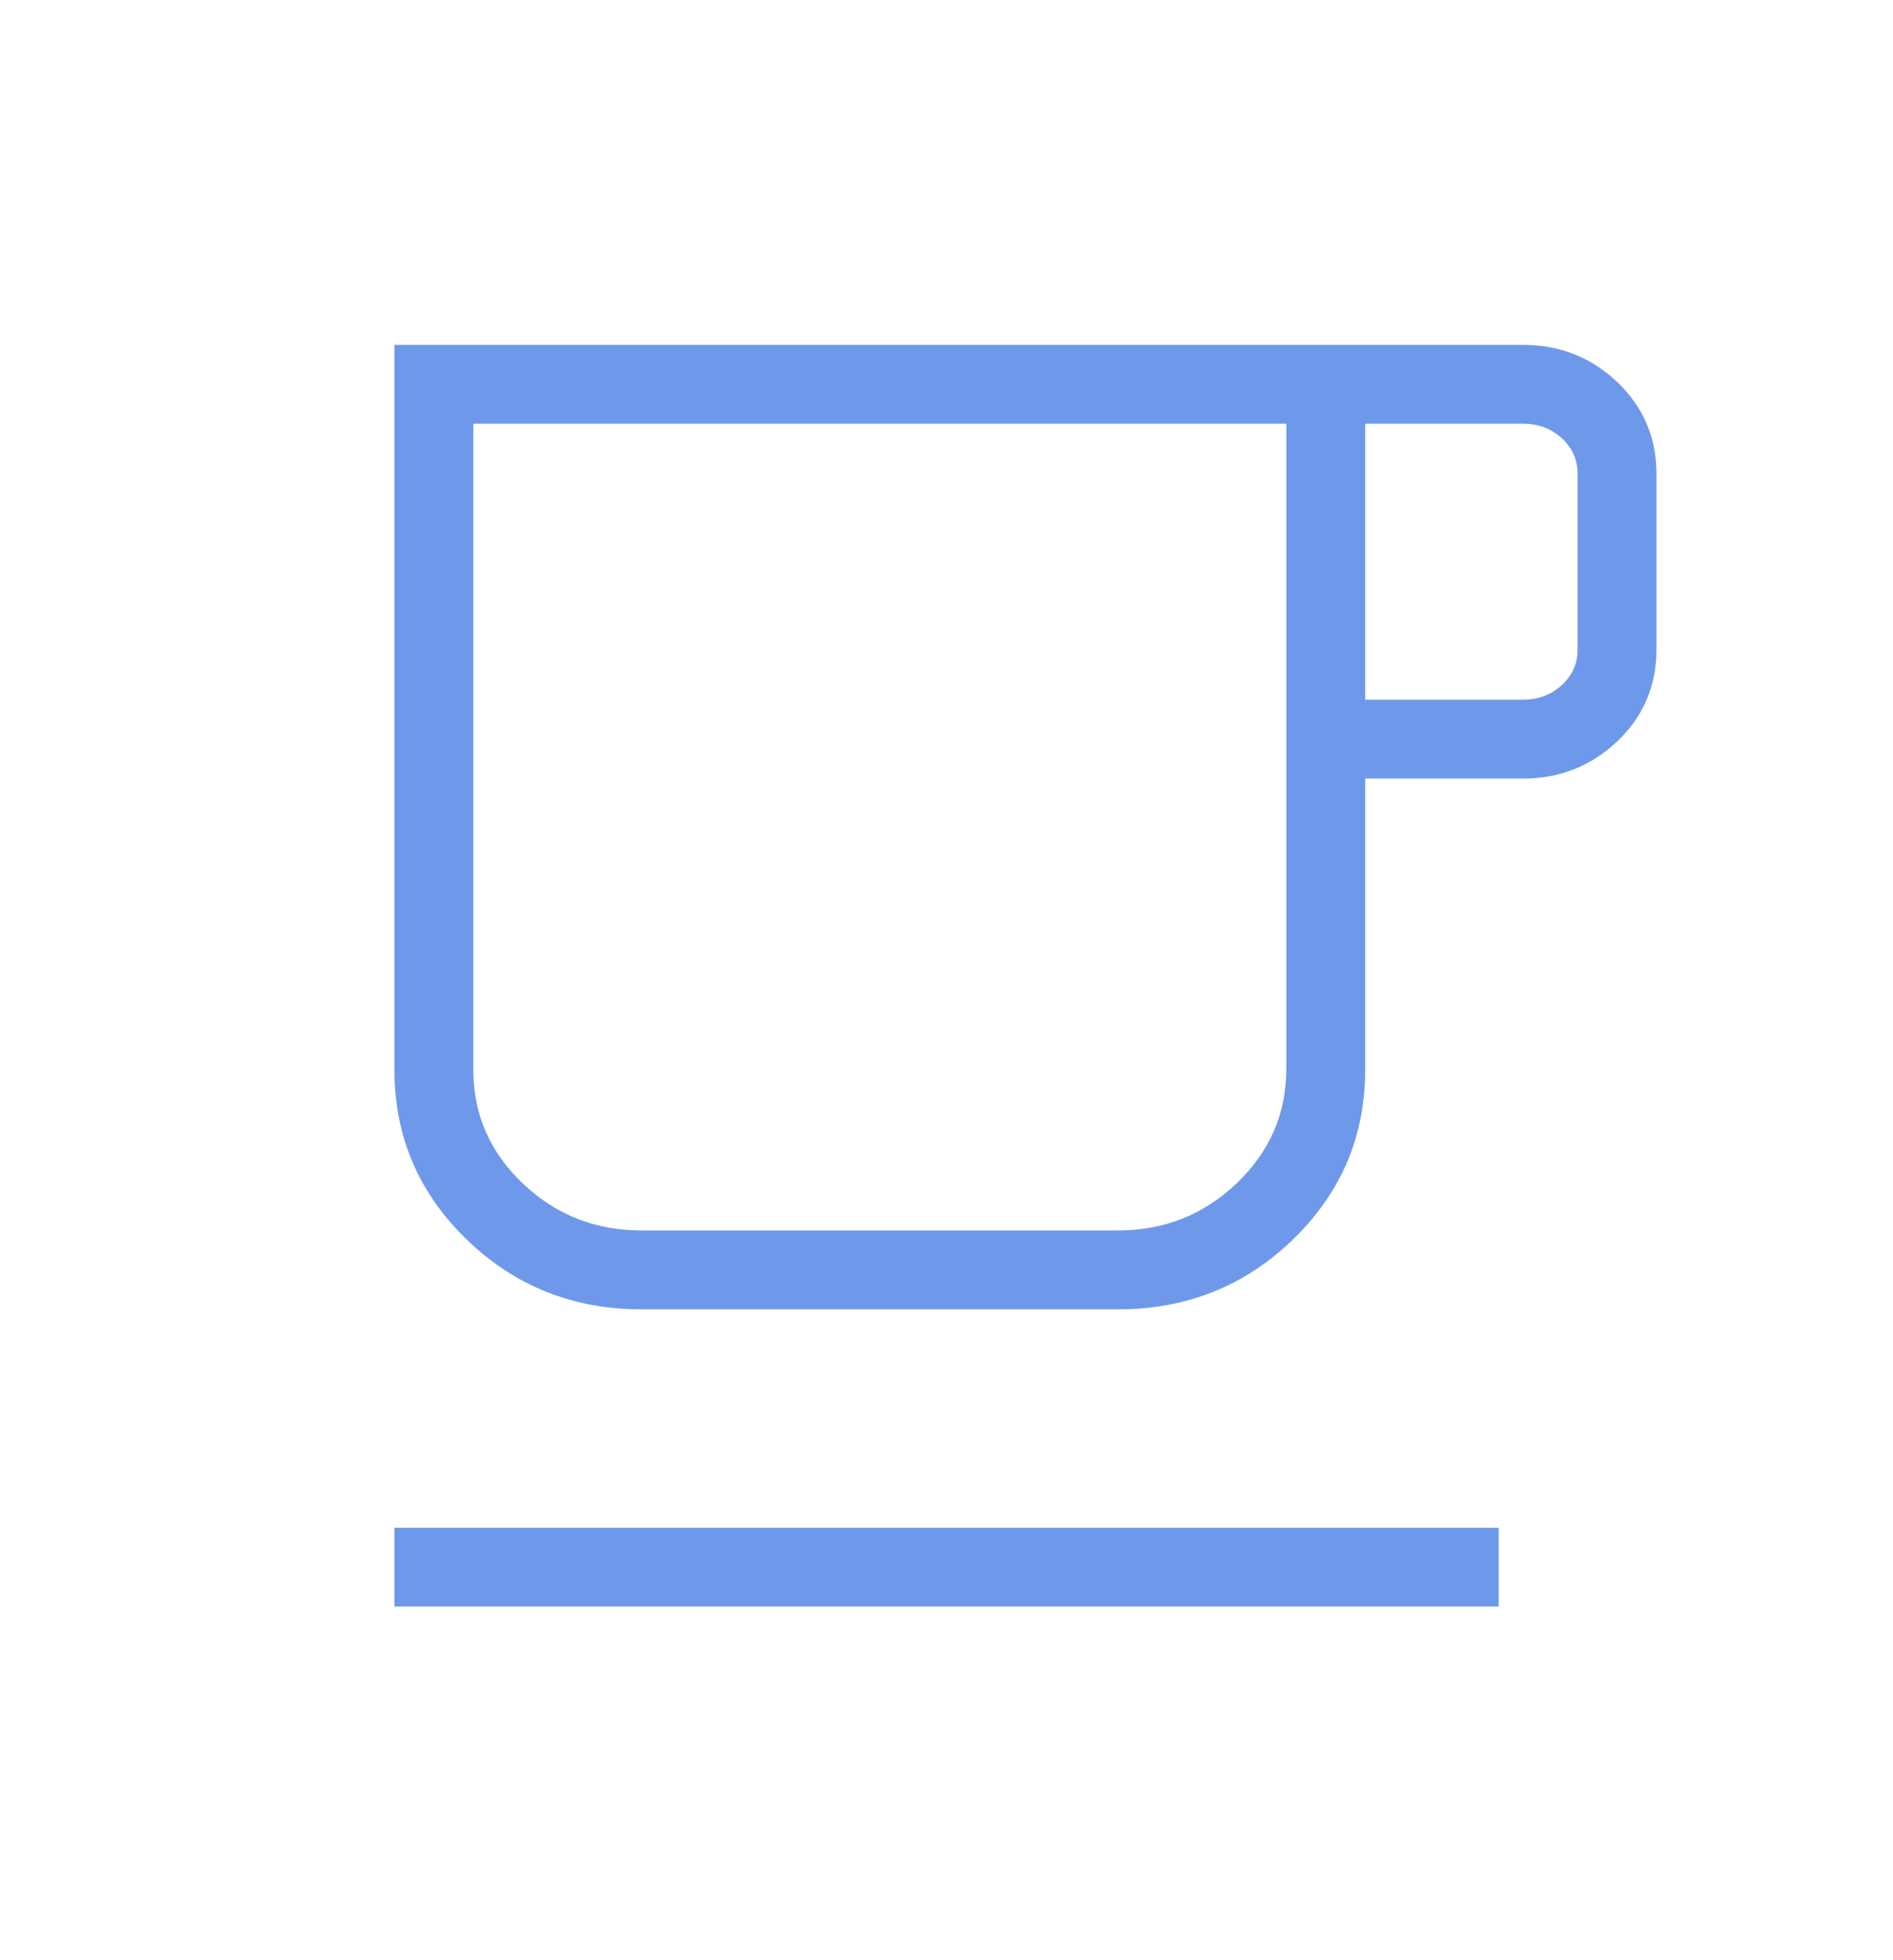 <svg width="28" height="29" viewBox="0 0 28 29" fill="none" xmlns="http://www.w3.org/2000/svg">
<path d="M5.834 23.768V22.602H22.167V23.768H5.834ZM9.491 19.371C8.477 19.371 7.614 19.026 6.902 18.337C6.19 17.647 5.834 16.81 5.834 15.826V5.102H22.526C23.069 5.102 23.534 5.285 23.921 5.652C24.307 6.02 24.501 6.472 24.501 7.008V9.611C24.501 10.148 24.307 10.6 23.921 10.968C23.534 11.335 23.069 11.518 22.526 11.518H20.193V15.826C20.193 16.81 19.837 17.647 19.125 18.337C18.413 19.026 17.55 19.371 16.536 19.371H9.491ZM9.491 18.204H16.536C17.221 18.204 17.807 17.97 18.295 17.503C18.782 17.035 19.026 16.474 19.026 15.817V6.268H7.001V15.825C7.001 16.482 7.244 17.043 7.732 17.508C8.22 17.972 8.806 18.204 9.491 18.204ZM20.193 10.352H22.526C22.751 10.352 22.941 10.28 23.098 10.138C23.255 9.996 23.334 9.821 23.334 9.611V7.008C23.334 6.799 23.255 6.624 23.098 6.481C22.941 6.339 22.751 6.268 22.526 6.268H20.193V10.352ZM9.491 18.204H7.001H19.026H9.491Z" fill="#6E99EB"/>
</svg>
